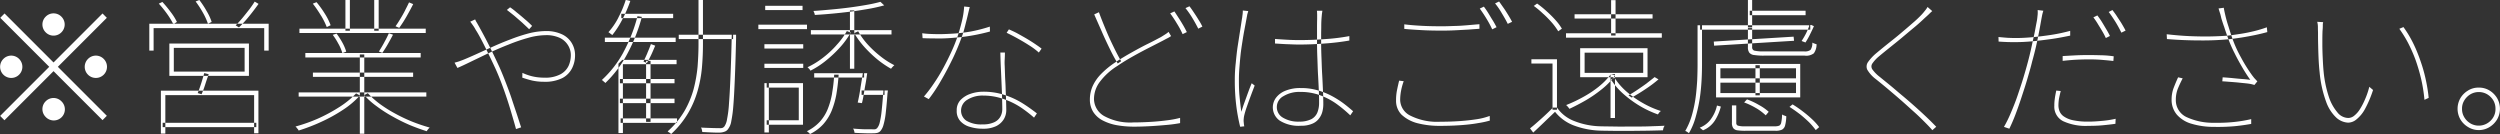 <svg xmlns="http://www.w3.org/2000/svg" width="218.909" height="11.75" viewBox="0 0 218.909 11.75">
  <rect x="0" y="0" width="218.909" height="11.75" fill="#333333" stroke="none"/>
  <defs>
    <style>
      .cls-1 {
        fill: #fff;
        fill-rule: evenodd;
      }
    </style>
  </defs>
  <path id="_営業や勧誘などはご遠慮ください_" data-name="※営業や勧誘などはご遠慮ください。" class="cls-1" d="M966.659,4307.05a0.963,0.963,0,0,0,0-1.37,0.963,0.963,0,0,0-1.378,0,0.963,0.963,0,0,0,0,1.37A0.963,0.963,0,0,0,966.659,4307.05Zm-4.979-1.65-0.377.38,4.29,4.29-4.3,4.3,0.377,0.38,4.3-4.3,4.29,4.29,0.377-.38-4.29-4.29,4.29-4.29-0.377-.38-4.29,4.29Zm1.274,3.98a0.963,0.963,0,0,0-1.378,0A0.975,0.975,0,1,0,962.954,4309.38Zm6.032,1.38a0.975,0.975,0,0,0,1.378-1.38,0.963,0.963,0,0,0-1.378,0A0.975,0.975,0,0,0,968.986,4310.76Zm-3.705,2.33a0.963,0.963,0,0,0,0,1.37,0.972,0.972,0,1,0,1.378-1.37A0.963,0.963,0,0,0,965.281,4313.09Zm17.42-4.68v2.08h-6.2v-2.08h6.2Zm-6.591,2.45h6.968v-2.83H976.11v2.83Zm2.795,0.64q-0.169.525-.312,0.87l0.338,0.1a8.24,8.24,0,0,0,.312-0.83c0.1-.32.208-0.63,0.312-0.92l-0.39-.1C979.1,4310.86,979.017,4311.15,978.905,4311.5Zm-3.536,4.42h0.39v-3.37h7.774v3.34h0.377v-3.73h-8.541v3.76Zm0.156-.57h8.2v-0.38h-8.2v0.38Zm-1.17-6.7h0.377v-1.97h9.685v1.97h0.39v-2.35H974.355v2.35Zm8.742-3.59q-0.292.375-.6,0.75-0.306.36-.578,0.63l0.286,0.18a10.413,10.413,0,0,0,.884-0.97c0.312-.38.589-0.75,0.832-1.09l-0.338-.2C983.455,4304.57,983.292,4304.8,983.1,4305.06Zm-7.176.39a6.825,6.825,0,0,1,.54.89l0.312-.2a4.984,4.984,0,0,0-.533-0.85,10.224,10.224,0,0,0-.741-0.9l-0.312.15A9.537,9.537,0,0,1,975.921,4305.45Zm3.133-.11a5.642,5.642,0,0,1,.436.96l0.325-.16a4.554,4.554,0,0,0-.429-0.93,8.045,8.045,0,0,0-.65-0.99l-0.325.13A8.337,8.337,0,0,1,979.054,4305.34Zm8.379,7.34h11.18v-0.37h-11.18v0.37Zm0.065-5.57h11.063v-0.38H987.5v0.38Zm0.52,2.14h10.1v-0.39h-10.1v0.39Zm0.663,1.7h8.775v-0.37h-8.775v0.37Zm4.108,4.98h0.39v-6.94h-0.39v6.94Zm-1.261-9.02h0.39v-2.7h-0.39v2.7Zm2.522,0h0.39v-2.7h-0.39v2.7ZM991,4313.59a14.1,14.1,0,0,1-1.892,1.02,14.321,14.321,0,0,1-1.956.69,0.387,0.387,0,0,1,.1.1c0.03,0.04.063,0.08,0.1,0.12a0.41,0.41,0,0,1,.078.13,15.9,15.9,0,0,0,1.956-.75,13.774,13.774,0,0,0,1.924-1.06,7.554,7.554,0,0,0,1.489-1.26l-0.338-.18A7.647,7.647,0,0,1,991,4313.59Zm2.171-1.04a6.8,6.8,0,0,0,1.1.98,11.715,11.715,0,0,0,1.385.89,15.326,15.326,0,0,0,1.508.75q0.766,0.315,1.482.54a1.032,1.032,0,0,1,.071-0.11c0.03-.04.063-0.08,0.1-0.12a0.628,0.628,0,0,1,.091-0.09,15.243,15.243,0,0,1-1.489-.5,14.181,14.181,0,0,1-1.508-.71,11.7,11.7,0,0,1-1.358-.85,7.669,7.669,0,0,1-1.066-.95Zm3.594-7.44q-0.2.39-.422,0.75-0.222.375-.429,0.66l0.325,0.14a11,11,0,0,0,.63-0.98c0.221-.39.418-0.75,0.592-1.1l-0.364-.15C997.005,4304.63,996.894,4304.85,996.76,4305.11Zm-1.833,2.82c-0.169.31-.327,0.57-0.474,0.8l0.3,0.12c0.156-.22.316-0.47,0.481-0.76s0.316-.56.455-0.83l-0.364-.13A8.851,8.851,0,0,1,994.927,4307.93Zm-5.538-2.34a6.521,6.521,0,0,1,.5,1l0.338-.16a5.137,5.137,0,0,0-.494-0.99,8.664,8.664,0,0,0-.741-1.03l-0.325.13A10.551,10.551,0,0,1,989.389,4305.59Zm1.541,2.5a4.152,4.152,0,0,1,.325.78l0.338-.13a3.98,3.98,0,0,0-.332-0.78,6.62,6.62,0,0,0-.513-0.8l-0.338.11A5.672,5.672,0,0,1,990.93,4308.09Zm16.94-1.6a7.821,7.821,0,0,0-.64-0.59c-0.25-.22-0.49-0.42-0.73-0.61a5.019,5.019,0,0,0-.56-0.43l-0.28.23c0.2,0.15.41,0.32,0.65,0.51l0.69,0.6c0.22,0.21.43,0.4,0.61,0.58Zm-5.42-.37c0.08,0.09.16,0.21,0.26,0.35s0.17,0.27.23,0.38q0.18,0.27.45,0.78c0.18,0.34.38,0.74,0.6,1.19s0.45,0.93.68,1.43c0.28,0.62.52,1.24,0.74,1.86s0.42,1.23.59,1.81,0.33,1.11.46,1.6l0.45-.15c-0.12-.35-0.24-0.74-0.38-1.16s-0.29-.86-0.44-1.32-0.33-.93-0.51-1.4-0.37-.94-0.57-1.39c-0.3-.65-0.6-1.28-0.91-1.9s-0.59-1.13-.82-1.55c-0.04-.08-0.09-0.16-0.14-0.25s-0.1-.18-0.15-0.26-0.08-.16-0.11-0.22Zm-1.12,4.05c0.33-.14.73-0.33,1.22-0.57l1.56-.75c0.56-.26,1.14-0.51,1.73-0.74a15.576,15.576,0,0,1,1.7-.58,5.771,5.771,0,0,1,1.5-.23,2.778,2.778,0,0,1,1.28.25,1.69,1.69,0,0,1,.71.66,1.623,1.623,0,0,1,.23.85,2.322,2.322,0,0,1-.19.91,1.644,1.644,0,0,1-.71.75,2.81,2.81,0,0,1-1.44.3,4.462,4.462,0,0,1-1.09-.13,4.679,4.679,0,0,1-.81-0.29l-0.01.42c0.24,0.08.52,0.17,0.85,0.25a4.809,4.809,0,0,0,1.04.11,3.388,3.388,0,0,0,1.63-.33,1.985,1.985,0,0,0,.84-0.86,2.513,2.513,0,0,0,.26-1.11,2.033,2.033,0,0,0-.32-1.14,1.952,1.952,0,0,0-.88-0.74,3.208,3.208,0,0,0-1.38-.26,6.361,6.361,0,0,0-1.47.2,14.924,14.924,0,0,0-1.64.54c-0.56.21-1.1,0.44-1.61,0.67s-0.99.45-1.41,0.64-0.75.33-.99,0.43c-0.12.05-.26,0.1-0.42,0.16s-0.31.09-.43,0.13Zm19.38-2.53h4.76v-0.38h-4.76v0.38Zm4.64-.26c-0.03,1.39-.07,2.57-0.11,3.53s-0.08,1.75-.13,2.36a9.86,9.86,0,0,1-.17,1.38,1.561,1.561,0,0,1-.22.62,0.418,0.418,0,0,1-.19.15,0.741,0.741,0,0,1-.27.02c-0.11,0-.32,0-0.62-0.01s-0.64-.02-0.99-0.04a0.37,0.37,0,0,1,.08.18,1.552,1.552,0,0,1,.04.21c0.3,0.01.59,0.03,0.87,0.04s0.51,0.02.67,0.01a1.313,1.313,0,0,0,.44-0.09,0.6,0.6,0,0,0,.3-0.25,1.476,1.476,0,0,0,.26-0.66,10.851,10.851,0,0,0,.18-1.36c0.05-.59.09-1.37,0.13-2.33s0.08-2.16.11-3.58v-0.3h-0.38v0.12Zm-9.79,4.13h4.78v-0.37h-4.78v0.37Zm0,1.74h4.78v-0.39h-4.78v0.39Zm0.12-7.44h4.54v-0.38h-4.54v0.38Zm-1.44,2.09h6.2v-0.38h-6.2v0.38Zm1.38,7.08h4.94v-0.39h-4.94v0.39Zm2.23-.09h0.39v-5.34h-0.39v5.34Zm-2.08-5.43-0.34.34v6.07h0.39v-6.03h4.7v-0.38h-4.75Zm2.2-.61c-0.13.3-.25,0.56-0.35,0.76l0.3,0.13c0.12-.2.24-0.43,0.37-0.7s0.24-.55.36-0.82l-0.38-.14C1018.2,4308.3,1018.1,4308.55,1017.97,4308.85Zm-2.54-3.1a5.963,5.963,0,0,1-.88,1.29,0.621,0.621,0,0,1,.12.08,1.47,1.47,0,0,0,.13.1,0.968,0.968,0,0,1,.09.07,7.707,7.707,0,0,0,.88-1.37,11.481,11.481,0,0,0,.7-1.62l-0.4-.09A9.287,9.287,0,0,1,1015.43,4305.75Zm0.43,3.06a9.328,9.328,0,0,1-1.89,2.42,0.489,0.489,0,0,1,.11.07,1,1,0,0,0,.11.1,0.382,0.382,0,0,1,.09.09,9.987,9.987,0,0,0,1.9-2.51,14.861,14.861,0,0,0,1.3-3.28l-0.38-.06A14.035,14.035,0,0,1,1015.86,4308.81Zm6.58-.73c0,0.64-.03,1.3-0.08,1.96a12.384,12.384,0,0,1-.35,1.99,8.255,8.255,0,0,1-.81,1.93,7.387,7.387,0,0,1-1.46,1.76,0.583,0.583,0,0,0,.15.11,0.639,0.639,0,0,1,.15.13,8,8,0,0,0,1.48-1.82,8.4,8.4,0,0,0,.84-1.96,10.943,10.943,0,0,0,.38-2.04c0.06-.69.09-1.38,0.09-2.06v-3.87h-0.39v3.87Zm9.84-.84h7.06v-0.38h-7.06v0.38Zm0.29,3.77h4.37v-0.38h-4.37v0.38Zm4.15,1.52h2.01v-0.39h-2.01v0.39Zm-1.02-2.29h0.38v-5.11h-0.38v5.11Zm1.5-5.6c-0.45.08-.95,0.16-1.48,0.23s-1.07.13-1.62,0.18-1.09.1-1.6,0.13a0.75,0.75,0,0,1,.08.18,0.381,0.381,0,0,1,.04.17c0.69-.04,1.42-0.1,2.17-0.18s1.47-.17,2.16-0.29a15,15,0,0,0,1.75-.37l-0.33-.31A11.855,11.855,0,0,1,1037.2,4304.64Zm1.43,7.57c-0.06.73-.11,1.32-0.16,1.77a7.163,7.163,0,0,1-.17,1,1.147,1.147,0,0,1-.22.46,0.425,0.425,0,0,1-.17.1,1.287,1.287,0,0,1-.28,0h-0.64q-0.465-.015-1.02-0.06a0.508,0.508,0,0,1,.09.18,0.719,0.719,0,0,1,.04.19c0.33,0.02.65,0.03,0.95,0.04s0.52,0.01.67,0a1.415,1.415,0,0,0,.39-0.04,0.56,0.56,0,0,0,.26-0.16,1.34,1.34,0,0,0,.26-0.51,6.089,6.089,0,0,0,.2-1.02c0.05-.45.11-1.04,0.16-1.78a1.848,1.848,0,0,0,.03-0.24h-0.39v0.07Zm-4.13-4.01a8.574,8.574,0,0,1-1.22,1.12,7.175,7.175,0,0,1-1.3.79,0.324,0.324,0,0,1,.09.08c0.03,0.03.06,0.07,0.1,0.11a0.338,0.338,0,0,1,.07.11,7.529,7.529,0,0,0,1.32-.85,10.68,10.68,0,0,0,1.25-1.17,7.122,7.122,0,0,0,.96-1.32l-0.34-.13A6.582,6.582,0,0,1,1034.5,4308.2Zm1.57-1.08a7.967,7.967,0,0,0,.89,1.21,10.848,10.848,0,0,0,1.15,1.1,8.387,8.387,0,0,0,1.19.81,1.773,1.773,0,0,1,.14-0.17,1.668,1.668,0,0,1,.15-0.14,6.948,6.948,0,0,1-1.19-.76,9.225,9.225,0,0,1-1.13-1.04,6.421,6.421,0,0,1-.85-1.17Zm-7.86,1.35h3.4v-0.38h-3.4v0.38Zm0.07-3.37h3.27v-0.37h-3.27v0.37Zm-0.07,5.07h3.4v-0.37h-3.4v0.37Zm-0.53-3.4h4.26v-0.39h-4.26v0.39Zm0.73,5.12h2.81v2.86h-2.81v0.39h3.18v-3.64h-3.18v0.39Zm-0.2,3.93h0.39v-4.32h-0.39v4.32Zm5.93-3.43a6.867,6.867,0,0,1-.39,1.39,3.736,3.736,0,0,1-.7,1.11,3.821,3.821,0,0,1-1.12.82,1.1,1.1,0,0,1,.14.11,0.554,0.554,0,0,1,.13.14,3.856,3.856,0,0,0,1.16-.86,4.216,4.216,0,0,0,.73-1.16,7.468,7.468,0,0,0,.42-1.45,16.837,16.837,0,0,0,.2-1.73h-0.39A13.317,13.317,0,0,1,1034.14,4312.39Zm2.48-.44c-0.08.49-.16,0.91-0.24,1.25l0.37,0.05c0.06-.22.11-0.48,0.16-0.78s0.1-.61.16-0.93,0.1-.63.14-0.91h-0.38Q1036.74,4311.23,1036.62,4311.95Zm5.44-4.39c0.21,0.01.44,0.02,0.7,0.02s0.5,0.01.72,0.01c0.5,0,1-.03,1.51-0.08a15.209,15.209,0,0,0,1.51-.2c0.5-.09.98-0.2,1.46-0.33l-0.01-.43a13.273,13.273,0,0,1-1.67.43,14.156,14.156,0,0,1-1.48.18c-0.47.03-.9,0.05-1.31,0.05-0.32,0-.59-0.01-0.82-0.02a6.062,6.062,0,0,1-.64-0.06Zm3.64-2.77a7.094,7.094,0,0,1-.21,1.34q-0.18.735-.36,1.26a13.537,13.537,0,0,1-.54,1.35q-0.33.72-.72,1.44a14.887,14.887,0,0,1-.83,1.36,11.442,11.442,0,0,1-.86,1.13l0.42,0.23a13.55,13.55,0,0,0,1.08-1.63c0.37-.63.71-1.28,1.04-1.96a20.443,20.443,0,0,0,.81-1.96c0.09-.25.17-0.53,0.25-0.85s0.16-.62.23-0.92,0.13-.55.18-0.74Zm3.17,4.03c0.01,0.37.02,0.79,0.04,1.24l0.06,1.35c0.02,0.46.04,0.89,0.05,1.3s0.02,0.76.02,1.06a1.332,1.332,0,0,1-.16.65,1.149,1.149,0,0,1-.54.5,2.236,2.236,0,0,1-1.02.19,2.489,2.489,0,0,1-1.44-.33,1.064,1.064,0,0,1-.45-0.89,1.1,1.1,0,0,1,.54-0.93,2.478,2.478,0,0,1,1.42-.37,5.21,5.21,0,0,1,1.33.17,6.592,6.592,0,0,1,2.22,1.06,10.822,10.822,0,0,1,.88.7l0.25-.37c-0.36-.28-0.77-0.58-1.23-0.87a7.012,7.012,0,0,0-1.56-.73,5.858,5.858,0,0,0-1.92-.3,3.412,3.412,0,0,0-1.09.18,2.182,2.182,0,0,0-.88.54,1.285,1.285,0,0,0-.34.93,1.3,1.3,0,0,0,.32.93,1.769,1.769,0,0,0,.84.5,3.7,3.7,0,0,0,1.14.16,2.546,2.546,0,0,0,1.14-.22,1.622,1.622,0,0,0,.67-0.59,1.543,1.543,0,0,0,.23-0.8c0-.25-0.01-0.55-0.02-0.91s-0.03-.71-0.04-1.09-0.04-.73-0.05-1.07-0.02-.62-0.03-0.86a4.162,4.162,0,0,1,0-.5c0.01-.16.02-0.37,0.02-0.63h-0.4Zm3.61-.34c-0.13-.11-0.32-0.24-0.54-0.39s-0.47-.31-0.74-0.47-0.54-.31-0.81-0.46-0.53-.26-0.77-0.37l-0.2.3c0.27,0.13.59,0.29,0.95,0.49s0.7,0.4,1.04.62a6.17,6.17,0,0,1,.83.62Zm11.12-1.47a2.064,2.064,0,0,1-.31.23c-0.11.07-.22,0.14-0.35,0.22-0.3.16-.67,0.36-1.12,0.58s-0.93.48-1.43,0.76-0.99.57-1.47,0.89a7.547,7.547,0,0,0-1.25,1.03,3.707,3.707,0,0,0-.73,1.07,2.926,2.926,0,0,0-.23,1.13,2.022,2.022,0,0,0,.28,1.08,2.169,2.169,0,0,0,.79.74,4.366,4.366,0,0,0,1.22.43,8.488,8.488,0,0,0,1.57.14c0.52,0,1.04-.02,1.55-0.05s0.98-.07,1.42-0.11,0.8-.1,1.07-0.15v-0.46a8.026,8.026,0,0,1-1.1.21c-0.45.06-.94,0.11-1.45,0.14s-1.03.05-1.53,0.05a4.736,4.736,0,0,1-2.59-.57,1.746,1.746,0,0,1-.87-1.49,2.507,2.507,0,0,1,.54-1.53,5.624,5.624,0,0,1,1.53-1.37c0.45-.31.92-0.59,1.42-0.87s0.96-.52,1.41-0.75,0.84-.43,1.15-0.59c0.15-.08.28-0.15,0.4-0.21s0.21-.12.3-0.18Zm-6.51-1.53c0.22,0.51.46,1.04,0.7,1.59s0.48,1.05.71,1.52,0.45,0.87.65,1.19l0.3-.2c-0.2-.34-0.41-0.74-0.64-1.21s-0.46-.96-0.68-1.49-0.44-1.07-.63-1.59Zm6.65-.09a10.569,10.569,0,0,1,.59.89,7.362,7.362,0,0,1,.5.93l0.37-.18c-0.1-.2-0.21-0.41-0.34-0.63s-0.26-.43-0.39-0.63-0.25-.39-0.36-0.55Zm1.34-.46a8,8,0,0,1,.6.86c0.2,0.33.37,0.64,0.52,0.94l0.36-.18a4.621,4.621,0,0,0-.33-0.59c-0.13-.22-0.27-0.43-0.41-0.64s-0.27-.4-0.39-0.55Zm7.84,3.1c0.38,0.02.74,0.05,1.06,0.06s0.67,0.03,1.03.03q1.125,0,2.25-.09a21.112,21.112,0,0,0,2.17-.26v-0.39a17.1,17.1,0,0,1-2.08.26c-0.76.06-1.53,0.09-2.3,0.09-0.37,0-.73-0.01-1.07-0.03s-0.7-.04-1.06-0.07v0.4Zm3.67-2.87a3.491,3.491,0,0,1,.02.35v0.39c-0.01.26-.01,0.57-0.01,0.94v1.15c0,0.39.01,0.83,0.03,1.33s0.03,1,.06,1.5,0.05,0.97.07,1.39,0.02,0.76.02,1.01a2.261,2.261,0,0,1-.15.85,1.166,1.166,0,0,1-.52.58,2.291,2.291,0,0,1-1.08.22,2.572,2.572,0,0,1-1.42-.35,1.052,1.052,0,0,1-.53-0.94,1.076,1.076,0,0,1,.58-0.94,2.663,2.663,0,0,1,1.48-.37,4.916,4.916,0,0,1,1.67.27,6.221,6.221,0,0,1,1.43.73,11.219,11.219,0,0,1,1.27,1.05l0.25-.36c-0.3-.26-0.61-0.52-0.94-0.76a8.239,8.239,0,0,0-1.07-.65,6.172,6.172,0,0,0-1.2-.45,5.044,5.044,0,0,0-1.37-.17,3.38,3.38,0,0,0-1.36.24,1.916,1.916,0,0,0-.82.62,1.417,1.417,0,0,0,.33,1.99,3.12,3.12,0,0,0,1.87.45,2.368,2.368,0,0,0,.99-0.18,1.386,1.386,0,0,0,.59-0.46,1.666,1.666,0,0,0,.29-0.6,2.692,2.692,0,0,0,.08-0.61c0-.36-0.01-0.77-0.03-1.22s-0.04-.93-0.07-1.43-0.04-.98-0.06-1.45-0.03-.92-0.03-1.32v-0.69c0-.26.01-0.51,0.01-0.76s0.01-.45.02-0.63c0.01-.12.02-0.24,0.03-0.35s0.03-.24.05-0.37h-0.48Zm-6.49-.02a2.348,2.348,0,0,1-.01.26c-0.01.1-.03,0.21-0.04,0.33-0.05.28-.1,0.64-0.17,1.08s-0.14.9-.22,1.41-0.13,1.02-.18,1.54a12.8,12.8,0,0,0-.08,1.48,17.9,17.9,0,0,0,.14,2.33,15.8,15.8,0,0,0,.33,1.75l0.36-.04c-0.01-.04-0.02-0.1-0.03-0.17s-0.01-.13-0.02-0.19a1.4,1.4,0,0,1,0-.29,2.093,2.093,0,0,1,.04-0.28,7.083,7.083,0,0,1,.23-0.77c0.11-.32.23-0.65,0.36-1s0.24-.63.33-0.87l-0.26-.2c-0.09.21-.19,0.46-0.3,0.76s-0.22.61-.33,0.91-0.2.59-.28,0.83c-0.07-.51-0.12-0.98-0.16-1.4s-0.05-.88-0.05-1.38c0-.32.01-0.67,0.04-1.04s0.06-.74.1-1.13,0.1-.77.16-1.16,0.12-.75.19-1.11,0.13-.7.19-1.01c0.01-.08.03-0.15,0.04-0.22s0.03-.14.05-0.2,0.03-.11.05-0.17Zm14.14,1.61c0.5,0.05,1.02.08,1.57,0.11s1.14,0.04,1.76.04q0.585,0,1.17-.03l1.12-.06c0.35-.03.68-0.05,0.96-0.07v-0.4c-0.29.02-.61,0.05-0.96,0.08s-0.71.06-1.1,0.07-0.78.03-1.19,0.03c-0.61,0-1.21-.01-1.78-0.04s-1.09-.07-1.55-0.13v0.4Zm-0.45,4.53c-0.07.28-.13,0.56-0.19,0.85a4.4,4.4,0,0,0-.08.89,1.721,1.721,0,0,0,.48,1.24,3.212,3.212,0,0,0,1.36.74,7.691,7.691,0,0,0,2.03.24c0.62,0,1.22-.02,1.79-0.06s1.08-.1,1.52-0.18a8.258,8.258,0,0,0,1.03-.22l-0.01-.41a5.609,5.609,0,0,1-1.07.28c-0.45.07-.95,0.13-1.51,0.17s-1.14.06-1.75,0.06a5.222,5.222,0,0,1-2.61-.53,1.567,1.567,0,0,1-.9-1.39,4.427,4.427,0,0,1,.08-0.8,5.14,5.14,0,0,1,.23-0.83Zm7.06-6.31c0.18,0.25.38,0.54,0.59,0.89a8.929,8.929,0,0,1,.5.93l0.38-.19c-0.1-.19-0.21-0.4-0.35-0.62s-0.26-.43-0.39-0.64-0.26-.39-0.37-0.54Zm1.34-.45a6.125,6.125,0,0,1,.59.86c0.2,0.33.38,0.64,0.52,0.93l0.38-.18c-0.09-.17-0.2-0.37-0.33-0.58s-0.27-.44-0.42-0.65-0.27-.39-0.39-0.55Zm3.18,4.89v0.37h1.85v4.05h0.39v-4.42h-2.24Zm1.89,4.23c-0.32.32-.66,0.65-1.02,0.97s-0.68.61-.99,0.85l0.28,0.37c0.32-.3.64-0.6,0.96-0.91s0.64-.61.95-0.91a3.842,3.842,0,0,0,1.63,1.19,7.162,7.162,0,0,0,2.4.46c0.33,0.01.73,0.01,1.21,0.02h1.51c0.53-.01,1.03-0.01,1.5-0.02s0.88-.02,1.2-0.03c0.01-.04.02-0.09,0.03-0.14s0.03-.1.05-0.15a0.64,0.64,0,0,0,.06-0.11c-0.34.02-.75,0.03-1.25,0.05s-1.01.02-1.55,0.02-1.06.01-1.55,0-0.91-.01-1.24-0.02a6.661,6.661,0,0,1-2.29-.45,3.252,3.252,0,0,1-1.54-1.19h-0.35Zm-0.84-8.2a9.486,9.486,0,0,1,.77.79,5.481,5.481,0,0,1,.53.73l0.32-.23a4.384,4.384,0,0,0-.54-0.73,9.56,9.56,0,0,0-.78-0.78,8.58,8.58,0,0,0-.85-0.69l-0.29.21A7.79,7.79,0,0,1,1096.42,4305.44Zm8.74,3.39v1.77h-5.13v-1.77h5.13Zm-5.52,2.15h5.9v-2.54h-5.9v2.54Zm-1.24-3.46h8.39v-0.39h-8.39v0.39Zm0.75-1.68h6.83v-0.37h-6.83v0.37Zm3.2,1.49h0.39v-3.1h-0.39v3.1Zm-0.05,7.22h0.39v-3.84h-0.39v3.84Zm-1.02-2.75a9.309,9.309,0,0,1-1.37.91,12,12,0,0,1-1.5.71,1,1,0,0,1,.11.1c0.03,0.04.07,0.08,0.1,0.12s0.06,0.08.08,0.11c0.49-.23.99-0.49,1.49-0.78a11.665,11.665,0,0,0,1.4-.98,6.092,6.092,0,0,0,1.11-1.17l-0.37-.11A5.655,5.655,0,0,1,1101.28,4311.8Zm4.21-.3c-0.27.2-.55,0.39-0.83,0.58s-0.54.35-.79,0.49l0.28,0.19c0.37-.2.77-0.44,1.2-0.73a11.1,11.1,0,0,0,1.15-.86l-0.34-.2C1105.98,4311.12,1105.75,4311.3,1105.49,4311.5Zm-3.16-.33a6.087,6.087,0,0,0,1.09,1.27,9.639,9.639,0,0,0,1.45,1.06,8.955,8.955,0,0,0,1.58.74c0.03-.05.07-0.1,0.11-0.16a0.96,0.96,0,0,1,.15-0.14,7.914,7.914,0,0,1-1.57-.69,8.643,8.643,0,0,1-1.44-1.01,5.593,5.593,0,0,1-1.05-1.21Zm12.16-5.62h4.89v-0.39h-4.89v0.39Zm-4.35,1.27h9.65v-0.39h-9.65v0.39Zm4.19-.2h0.37v-2.4h-0.37v2.4Zm-2.96,1.6,7-.43-0.04-.36-6.99.43Zm2.96,0.13a0.769,0.769,0,0,0,.12.48,0.633,0.633,0,0,0,.44.21,5.316,5.316,0,0,0,.9.05h3.51a1.086,1.086,0,0,0,.8-0.2,1.319,1.319,0,0,0,.24-0.8,0.824,0.824,0,0,1-.19-0.06,0.75,0.75,0,0,1-.18-0.08,1.032,1.032,0,0,1-.16.64,0.814,0.814,0,0,1-.56.13h-3.52a3.339,3.339,0,0,1-.85-0.07,0.293,0.293,0,0,1-.18-0.3v-1.67h-0.37v1.67Zm-4.41,1.5q0,0.63-.03,1.38c-0.03.5-.07,1.01-0.14,1.53a11.23,11.23,0,0,1-.32,1.53,6.194,6.194,0,0,1-.59,1.4,0.277,0.277,0,0,1,.12.05,0.834,0.834,0,0,1,.12.08,0.19,0.19,0,0,1,.08.07,5.757,5.757,0,0,0,.6-1.44,14.059,14.059,0,0,0,.35-1.59c0.08-.53.13-1.06,0.16-1.58s0.04-.99.04-1.43v-3.42h-0.39v3.42Zm9.77-3.33a6.453,6.453,0,0,1-.3.68,6.572,6.572,0,0,1-.36.61l0.34,0.13a6.4,6.4,0,0,0,.38-0.67c0.13-.26.25-0.51,0.36-0.76l-0.25-.11-0.09.03h-0.08v0.09Zm-4.7,6.05h0.38v-2.64h-0.38v2.64Zm3.55-1.11v0.91h-6.62v-0.91h6.62Zm0-1.26v0.88h-6.62v-0.88h6.62Zm-7,2.55h7.37v-2.93h-7.37v2.93Zm1.39,2.23a0.784,0.784,0,0,0,.11.45,0.531,0.531,0,0,0,.36.2,4.731,4.731,0,0,0,.73.04h2.61a1.286,1.286,0,0,0,.58-0.1,0.583,0.583,0,0,0,.27-0.38,3.474,3.474,0,0,0,.1-0.79c-0.06-.02-0.12-0.04-0.19-0.07a0.508,0.508,0,0,1-.18-0.09,3.4,3.4,0,0,1-.07.69,0.413,0.413,0,0,1-.17.29,1,1,0,0,1-.39.06h-2.59a2.1,2.1,0,0,1-.65-0.06,0.239,0.239,0,0,1-.14-0.24v-1.53h-0.38v1.53Zm-1.81-.37a2.178,2.178,0,0,1-1.01.79l0.29,0.23a2.236,2.236,0,0,0,1.04-.86,4.161,4.161,0,0,0,.52-1.22l-0.34-.09A3.054,3.054,0,0,1,1111.12,4314.61Zm3.95-.91a4.7,4.7,0,0,1,.82.62l0.26-.31a4.167,4.167,0,0,0-.84-0.59,6.339,6.339,0,0,0-1.06-.5l-0.25.27A6.5,6.5,0,0,1,1115.07,4313.7Zm3.79,0.5c0.3,0.24.57,0.48,0.82,0.72a6.451,6.451,0,0,1,.59.69l0.3-.26a4.932,4.932,0,0,0-.6-0.67,9.857,9.857,0,0,0-.83-0.7,9.673,9.673,0,0,0-.9-0.62l-0.27.22C1118.26,4313.76,1118.56,4313.97,1118.86,4314.2Zm11.2-9.37a2.02,2.02,0,0,1-.23.33c-0.1.13-.19,0.23-0.26,0.31a10.013,10.013,0,0,1-.85.8c-0.35.31-.72,0.62-1.11,0.95s-0.78.63-1.14,0.92-0.65.53-.89,0.73a4.1,4.1,0,0,0-.73.78,0.676,0.676,0,0,0-.07.67,2.8,2.8,0,0,0,.74.82c0.31,0.25.66,0.53,1.05,0.86s0.78,0.66,1.18,1.01,0.78,0.7,1.15,1.03,0.67,0.63.93,0.89,0.47,0.48.65,0.69l0.34-.3c-0.28-.29-0.59-0.6-0.93-0.92s-0.68-.63-1.03-0.94-0.71-.62-1.06-0.91-0.69-.59-1.02-0.86-0.63-.51-0.91-0.74a3.11,3.11,0,0,1-.64-0.65,0.452,0.452,0,0,1-.01-0.51,3.061,3.061,0,0,1,.58-0.63c0.26-.22.57-0.47,0.93-0.76s0.74-.59,1.12-0.91,0.75-.63,1.1-0.92,0.64-.56.87-0.78q0.105-.09.33-0.3c0.14-.14.25-0.24,0.32-0.3Zm9.64,0.27a2.79,2.79,0,0,1,0,.41c-0.02.16-.03,0.3-0.05,0.43s-0.07.36-.12,0.64-0.11.59-.19,0.94-0.15.7-.23,1.05-0.16.68-.24,0.98c-0.12.46-.26,0.95-0.42,1.48s-0.34,1.06-.52,1.59-0.38,1.02-.58,1.49a10.706,10.706,0,0,1-.6,1.22l0.47,0.16c0.16-.33.34-0.73,0.52-1.2s0.36-.98.54-1.53,0.36-1.09.52-1.64,0.31-1.05.42-1.52c0.12-.42.23-0.85,0.33-1.28s0.18-.84.26-1.24,0.14-.76.2-1.09c0.02-.12.05-0.26,0.08-0.43a3.569,3.569,0,0,1,.11-0.4Zm-2.64,2.43c-0.25-.02-0.51-0.04-0.79-0.07l0.01,0.4c0.25,0.02.49,0.03,0.72,0.04s0.47,0.01.73,0.01c0.44,0,.93-0.02,1.47-0.07s1.1-.12,1.68-0.2,1.13-.19,1.67-0.3v-0.42a14.762,14.762,0,0,1-1.64.35c-0.58.09-1.15,0.16-1.7,0.21s-1.03.07-1.46,0.07C1137.54,4307.55,1137.31,4307.54,1137.06,4307.53Zm4.83,2.02c0.39-.04.78-0.08,1.17-0.1s0.76-.03,1.13-0.03,0.74,0.01,1.1.04,0.7,0.06,1.04.1l0.03-.41a8.391,8.391,0,0,0-1.06-.09c-0.39-.01-0.78-0.02-1.17-0.02s-0.8.01-1.18,0.03-0.74.04-1.06,0.06v0.42Zm-0.56,2.6c-0.06.29-.11,0.54-0.13,0.73a4.032,4.032,0,0,0-.04.6,1.411,1.411,0,0,0,.77,1.35,4.693,4.693,0,0,0,2.19.41c0.43,0,.86-0.01,1.27-0.05s0.79-.08,1.12-0.13l0.02-.44a8.531,8.531,0,0,1-1.14.18c-0.42.04-.84,0.07-1.26,0.07a6.156,6.156,0,0,1-1.37-.13,2.17,2.17,0,0,1-.79-0.34,1.024,1.024,0,0,1-.36-0.46,1.413,1.413,0,0,1-.09-0.49,4.047,4.047,0,0,1,.05-0.6q0.06-.3.15-0.66Zm3.25-6.41a5.989,5.989,0,0,1,.38.56c0.13,0.22.27,0.43,0.4,0.66a5.751,5.751,0,0,1,.31.59l0.36-.18a6.542,6.542,0,0,0-.34-0.62c-0.13-.22-0.26-0.44-0.39-0.65s-0.26-.38-0.37-0.53Zm1.34-.47c0.19,0.24.38,0.53,0.59,0.86a10.22,10.22,0,0,1,.52.95l0.37-.18c-0.09-.18-0.2-0.37-0.33-0.59s-0.28-.43-0.42-0.65-0.28-.4-0.4-0.56Zm10.1,1.26c0.09,0.3.21,0.64,0.35,1.03a11.083,11.083,0,0,0,.57,1.31c0.22,0.45.46,0.88,0.7,1.29s0.47,0.76.68,1.05c-0.18-.02-0.4-0.05-0.68-0.07s-0.57-.05-0.87-0.08-0.59-.05-0.87-0.07l-0.03.35c0.2,0.01.43,0.03,0.7,0.05s0.53,0.04.81,0.07,0.52,0.05.76,0.08a3.2,3.2,0,0,1,.54.12l0.26-.32c-0.08-.07-0.15-0.16-0.23-0.24s-0.14-.18-0.21-0.26a13.473,13.473,0,0,1-1-1.6,10.477,10.477,0,0,1-.79-1.77q-0.15-.435-0.3-0.93c-0.11-.33-0.2-0.65-0.27-0.95s-0.12-.53-0.14-0.69l-0.46.06c0.04,0.13.08,0.27,0.13,0.42s0.08,0.3.11,0.43Q1155.87,4306.095,1156.02,4306.53Zm-5,1.11c0.97,0.08,1.94.12,2.92,0.12a23.837,23.837,0,0,0,2.66-.12c0.29-.04.62-0.08,0.99-0.14s0.75-.13,1.14-0.21,0.75-.17,1.08-0.26l-0.04-.42a10.955,10.955,0,0,1-1.09.33c-0.41.1-.8,0.18-1.19,0.24s-0.74.11-1.04,0.15c-0.47.04-1.01,0.07-1.62,0.08s-1.23,0-1.89-.03-1.3-.09-1.94-0.16Zm0.98,3.35c-0.15.32-.28,0.64-0.4,0.95a2.855,2.855,0,0,0-.17.96,2,2,0,0,0,.46,1.36,2.7,2.7,0,0,0,1.3.8,6.746,6.746,0,0,0,1.97.27,16.494,16.494,0,0,0,1.79-.06c0.52-.05,1-0.12,1.45-0.2v-0.42a12.161,12.161,0,0,1-1.49.25,13.815,13.815,0,0,1-1.74.07,5.5,5.5,0,0,1-2.46-.51,1.626,1.626,0,0,1-.91-1.52,2.617,2.617,0,0,1,.17-0.94c0.12-.29.26-0.6,0.43-0.92Zm12.18-4.86a1.784,1.784,0,0,1,.06.49c0,0.22.01,0.39,0.01,0.51,0,0.24,0,.55.01,0.96s0.02,0.82.04,1.26,0.05,0.83.09,1.19a10.051,10.051,0,0,0,.57,2.59,3.527,3.527,0,0,0,.9,1.4,1.668,1.668,0,0,0,1.02.43,1.156,1.156,0,0,0,.73-0.28,3.025,3.025,0,0,0,.74-0.89,9.8,9.8,0,0,0,.72-1.69l-0.33-.28a6.636,6.636,0,0,1-.37,1.09,5.863,5.863,0,0,1-.45.87,2.213,2.213,0,0,1-.5.57,0.833,0.833,0,0,1-.52.2,1.242,1.242,0,0,1-.96-0.5,4.036,4.036,0,0,1-.76-1.41,10.046,10.046,0,0,1-.44-2.15c-0.04-.4-0.06-0.82-0.08-1.24s-0.03-.83-0.03-1.2,0-.7.01-0.96c0-.1.01-0.22,0.02-0.34s0.01-.24.01-0.35,0.02-.19.03-0.24Zm7.19,0.61a10.487,10.487,0,0,1,.75,1.21,13.1,13.1,0,0,1,.65,1.46,15.754,15.754,0,0,1,.5,1.68,13.523,13.523,0,0,1,.3,1.87l0.37-.17a13.31,13.31,0,0,0-.22-1.43,12.921,12.921,0,0,0-.35-1.36c-0.14-.44-0.29-0.86-0.46-1.27a11.142,11.142,0,0,0-.55-1.15,9.354,9.354,0,0,0-.63-0.99Zm6.03,5.4a1.9,1.9,0,0,0-.68.67,1.873,1.873,0,0,0,0,1.87,1.9,1.9,0,0,0,.68.67,1.753,1.753,0,0,0,.92.26,1.771,1.771,0,0,0,.94-0.26,1.953,1.953,0,0,0,.67-0.67,1.873,1.873,0,0,0,0-1.87,1.953,1.953,0,0,0-.67-0.67,1.764,1.764,0,0,0-.94-0.25A1.743,1.743,0,0,0,1177.4,4312.14Zm0.19,2.88a1.5,1.5,0,0,1-.53-0.53,1.373,1.373,0,0,1-.2-0.74,1.349,1.349,0,0,1,.2-0.74,1.58,1.58,0,0,1,.53-0.53,1.43,1.43,0,0,1,.73-0.2,1.449,1.449,0,0,1,.75.2,1.58,1.58,0,0,1,.53.53,1.432,1.432,0,0,1,.19.74,1.4,1.4,0,0,1-.43,1.04A1.457,1.457,0,0,1,1177.59,4315.02Z" transform="translate(-961.281 -4304.22)"/>
</svg>
